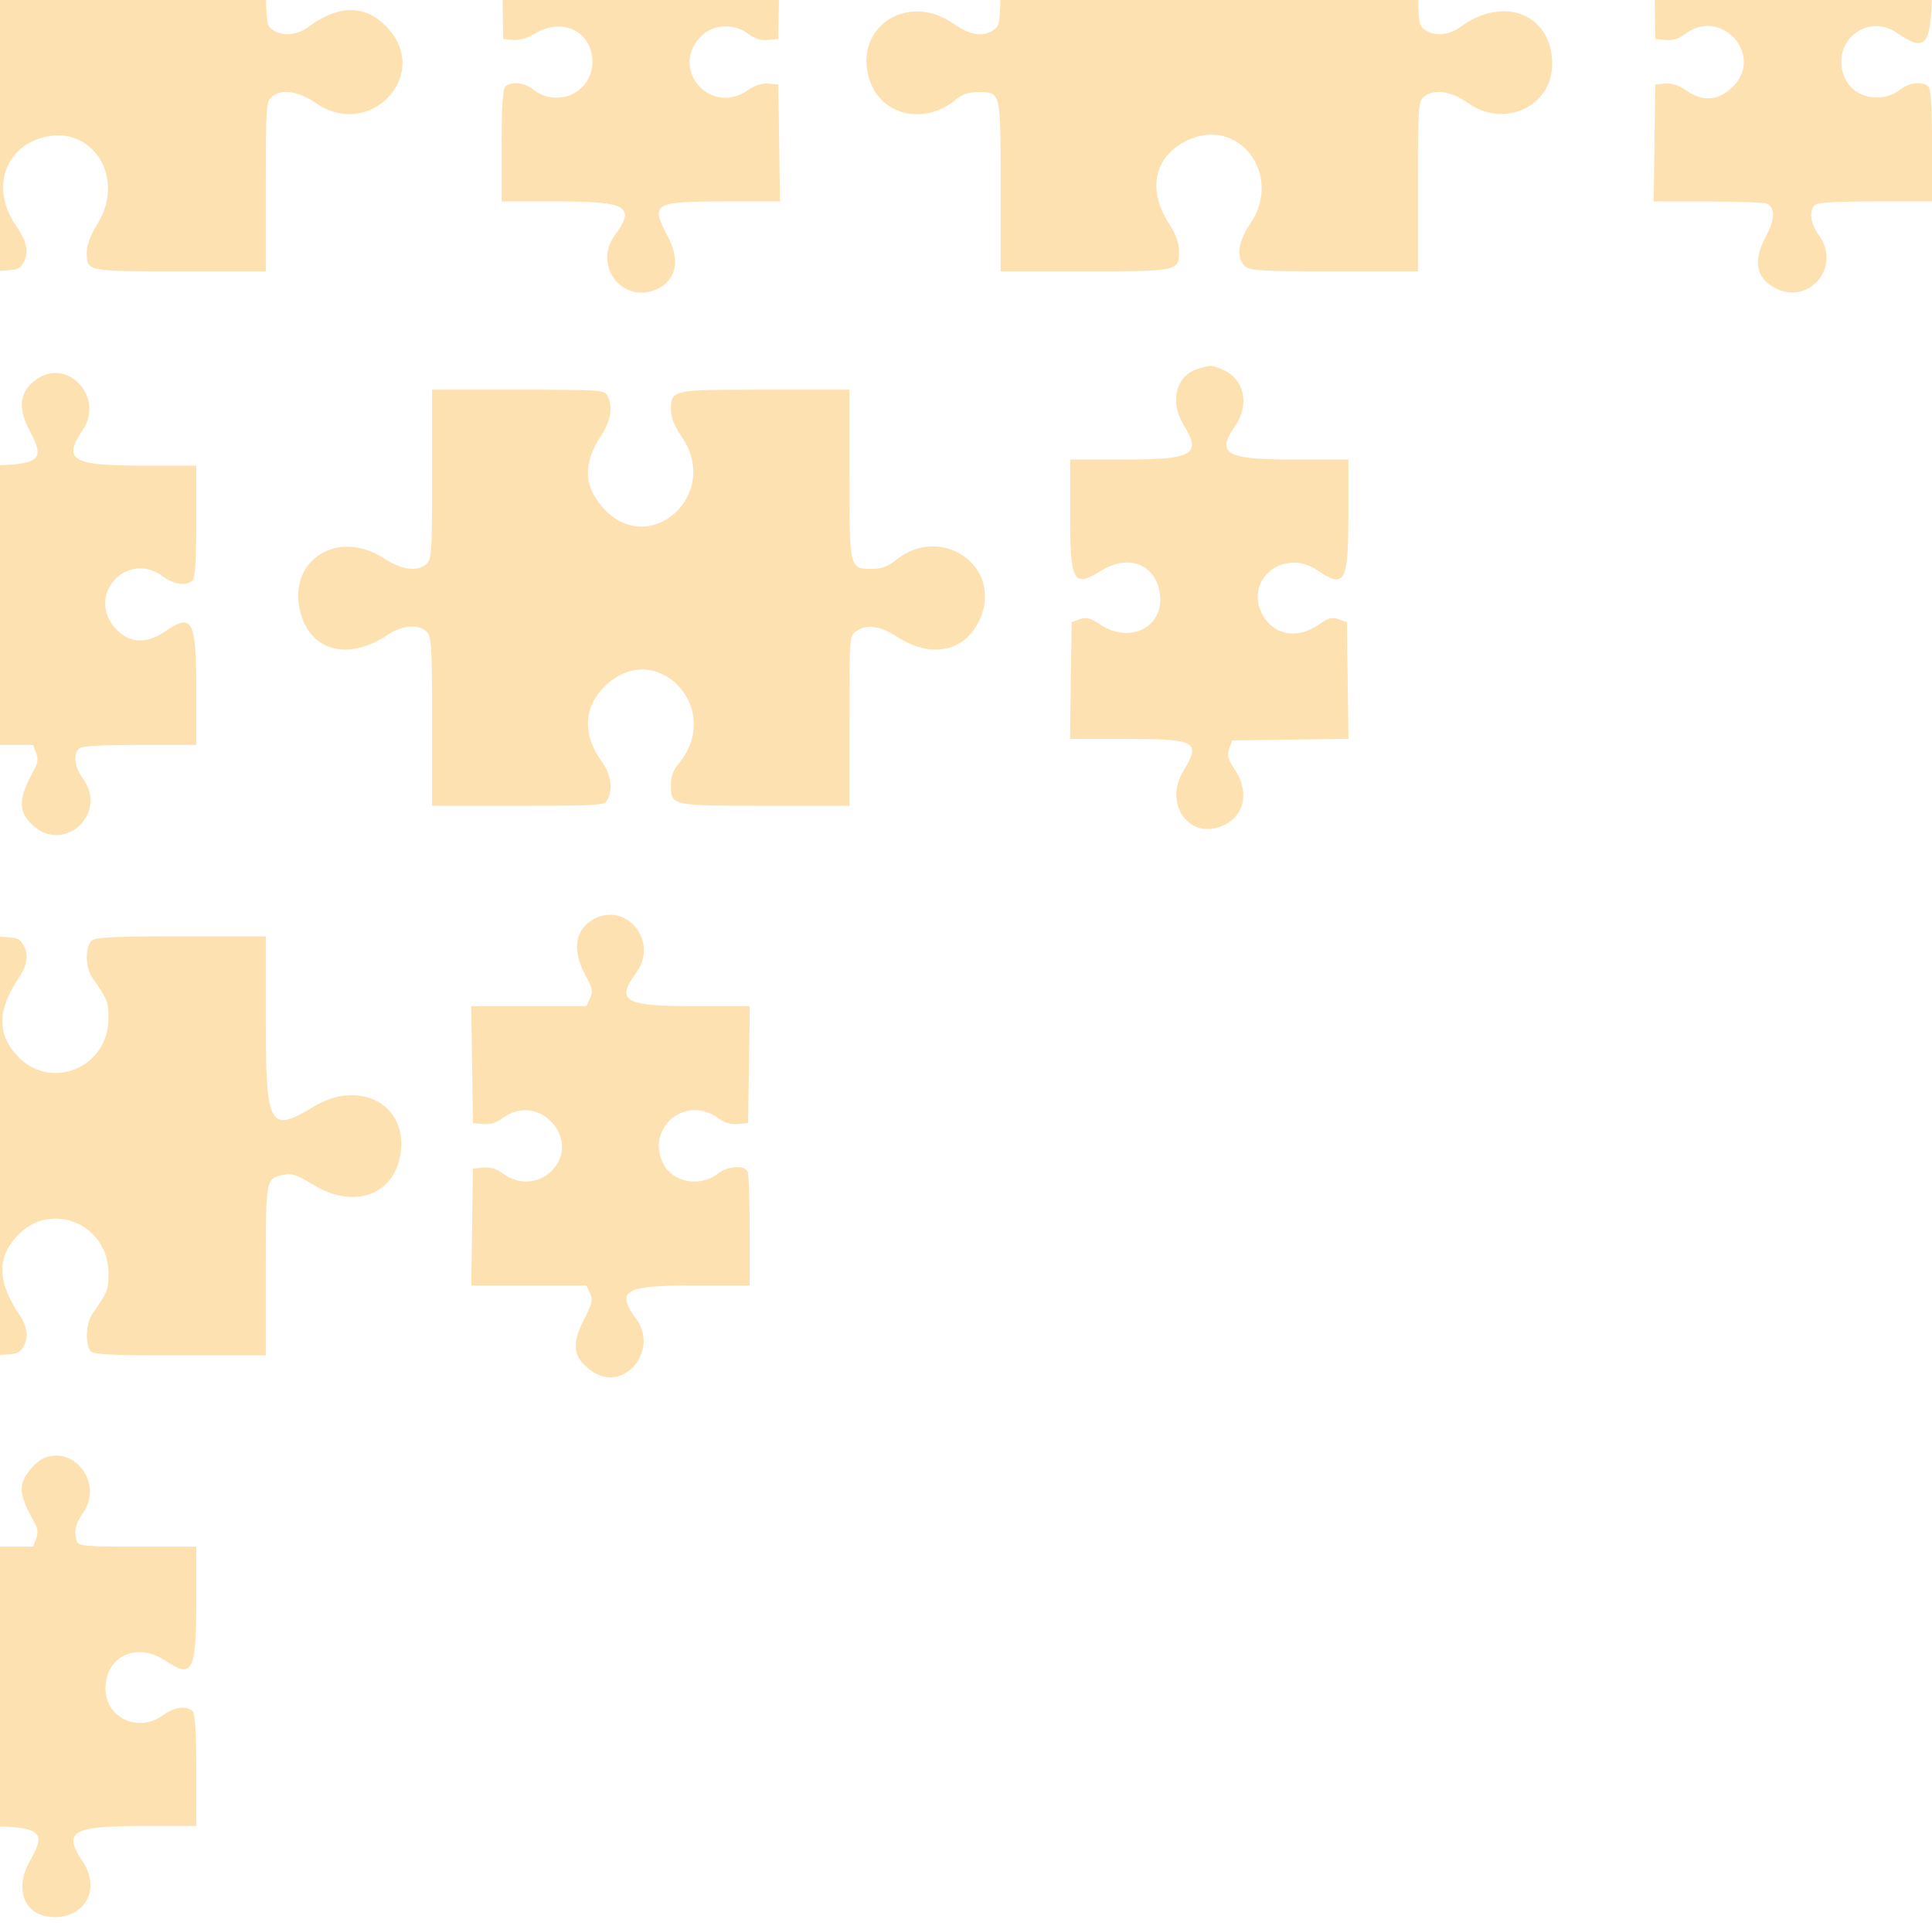 <svg xmlns="http://www.w3.org/2000/svg" width="204" height="203" viewBox="0 0 204 203" fill="none"><path opacity="0.4" fill-rule="evenodd" clip-rule="evenodd" d="M-16 6.521V28.64H-7.077C1.781 28.64 1.848 28.636 2.341 27.927C3.123 26.806 2.933 25.644 1.661 23.788C-0.936 19.997 0.416 15.622 4.527 14.51C9.731 13.102 13.308 18.73 10.31 23.604C9.57 24.81 9.161 25.871 9.161 26.585C9.161 28.679 8.98 28.64 19.003 28.64H28.064V19.714C28.064 11.473 28.109 10.746 28.647 10.257C29.666 9.331 31.483 9.584 33.412 10.917C38.94 14.739 45.44 8.101 41.065 3.099C38.78 0.484 35.88 0.396 32.566 2.835C31.326 3.748 29.816 3.868 28.774 3.135C28.068 2.64 28.064 2.576 28.064 -6.482V-15.6H6.032H-16V6.521ZM105.655 -6.323C105.655 2.573 105.649 2.64 104.945 3.135C103.789 3.947 102.462 3.742 100.615 2.464C95.992 -0.732 90.473 2.584 91.651 7.85C92.596 12.075 97.426 13.438 100.97 10.48C101.612 9.942 102.271 9.726 103.261 9.726C105.698 9.726 105.655 9.548 105.655 19.686V28.64H114.572C124.541 28.64 124.494 28.651 124.494 26.442C124.494 25.634 124.145 24.708 123.407 23.561C121.124 20.001 121.887 16.509 125.315 14.844C130.779 12.188 135.547 18.477 131.994 23.653C130.713 25.52 130.508 27.243 131.464 28.109C131.977 28.576 133.109 28.64 140.884 28.64H149.719V19.714C149.719 11.473 149.764 10.746 150.303 10.257C151.31 9.342 153.188 9.58 154.964 10.847C158.829 13.605 163.92 11.252 163.896 6.721C163.87 1.512 158.789 -0.528 154.22 2.835C152.981 3.748 151.47 3.868 150.428 3.135C149.724 2.64 149.719 2.573 149.719 -6.323V-15.28H127.687H105.655V-6.323ZM53.043 -2.056L53.129 4.115L54.157 4.215C54.824 4.28 55.672 4.027 56.579 3.493C59.454 1.802 62.548 3.369 62.548 6.521C62.548 9.762 58.872 11.475 56.29 9.438C55.347 8.691 53.944 8.555 53.353 9.149C53.082 9.419 52.97 11.265 52.97 15.401V21.267H59.025C66.213 21.267 67.132 21.814 64.944 24.793C62.554 28.045 65.765 32.175 69.393 30.514C71.397 29.598 71.841 27.47 70.541 25.025C68.646 21.458 68.947 21.267 76.468 21.267H82.359L82.273 15.095L82.185 8.924L81.16 8.825C80.463 8.757 79.746 8.99 78.93 9.546C74.948 12.263 70.648 7.218 74.04 3.81C75.31 2.535 77.502 2.434 79.024 3.579C79.713 4.099 80.342 4.292 81.098 4.219L82.185 4.115L82.273 -2.056L82.359 -8.227H67.657H52.955L53.043 -2.056ZM174.697 -2.056L174.783 4.115L175.87 4.219C176.628 4.292 177.255 4.099 177.946 3.579C181.815 0.664 186.41 5.996 182.851 9.269C181.341 10.658 179.8 10.748 178.039 9.546C177.223 8.99 176.507 8.757 175.81 8.825L174.783 8.924L174.697 15.095L174.61 21.267L180.444 21.272C183.654 21.274 186.44 21.383 186.636 21.512C187.483 22.075 187.414 23.149 186.4 25.087C185.149 27.483 185.403 29.172 187.173 30.257C190.814 32.486 194.571 28.257 192.026 24.793C191.169 23.627 190.99 22.275 191.612 21.651C191.882 21.379 193.753 21.267 197.997 21.267H204V15.401C204 11.265 203.886 9.419 203.617 9.149C203.025 8.555 201.623 8.691 200.68 9.438C198.813 10.911 195.917 10.418 194.905 8.453C193.018 4.788 196.927 1.178 200.297 3.474C203.516 5.666 204 4.888 204 -2.483V-8.227H189.306H174.61L174.697 -2.056ZM126.509 38.931C124.191 39.604 123.463 42.384 124.964 44.831C126.91 48.003 126.032 48.516 118.674 48.516H112.998V54.384C112.998 61.543 113.312 62.089 116.351 60.21C119.262 58.411 122.194 59.682 122.498 62.874C122.825 66.271 119.262 67.99 116.167 65.934C115.106 65.231 114.723 65.131 114.017 65.381L113.159 65.682L113.071 71.846L112.985 78.01H118.995C126.311 78.01 126.845 78.312 124.964 81.377C122.843 84.836 125.526 88.677 129.035 87.205C131.399 86.213 131.979 83.67 130.388 81.257C129.647 80.132 129.545 79.746 129.795 79.034L130.095 78.171L136.242 78.085L142.388 77.997L142.301 71.841L142.215 65.682L141.354 65.379C140.643 65.127 140.277 65.227 139.233 65.952C137.06 67.465 134.644 67.105 133.419 65.086C131.175 61.393 135.463 57.728 139.114 60.218C141.993 62.184 142.374 61.502 142.374 54.384V48.516H136.627C129.38 48.516 128.37 47.931 130.444 44.926C131.983 42.697 131.367 39.979 129.109 39.032C127.896 38.523 127.913 38.525 126.509 38.931ZM3.866 40.041C2.059 41.312 1.831 43.026 3.142 45.492C4.895 48.79 4.281 49.157 -2.969 49.157H-8.657V63.905V78.651H-2.581H3.493L3.808 79.484C4.04 80.098 4.001 80.537 3.652 81.167C1.923 84.294 1.868 85.604 3.401 87.068C6.725 90.242 11.477 85.895 8.745 82.179C7.89 81.013 7.711 79.66 8.331 79.037C8.601 78.766 10.474 78.651 14.716 78.651H20.719V72.744C20.719 65.392 20.317 64.668 17.362 66.706C15.446 68.026 13.611 67.904 12.205 66.363C9.008 62.861 13.396 58.036 17.207 60.859C18.368 61.719 19.716 61.899 20.336 61.277C20.607 61.005 20.719 59.16 20.719 55.025V49.157H14.951C7.574 49.157 6.592 48.561 8.745 45.38C11.051 41.974 7.164 37.722 3.866 40.041ZM45.625 50.07C45.625 58.311 45.58 59.037 45.042 59.528C44.084 60.396 42.445 60.182 40.52 58.938C35.729 55.839 30.497 59.033 31.649 64.353C32.594 68.714 36.733 69.889 40.961 66.998C42.452 65.979 44.308 65.861 45.096 66.736C45.561 67.251 45.625 68.388 45.625 76.194V85.064H54.714C63.373 85.064 63.82 85.034 64.133 84.444C64.742 83.302 64.511 81.727 63.54 80.398C61.506 77.62 61.6 74.722 63.788 72.523C69.16 67.132 76.567 74.765 71.652 80.629C71.1 81.289 70.85 81.969 70.85 82.822C70.85 85.081 70.773 85.064 80.771 85.064H89.689V76.105C89.689 67.212 89.694 67.143 90.398 66.648C91.532 65.851 92.904 66.046 94.795 67.268C98.451 69.634 102.129 68.733 103.569 65.118C105.742 59.667 99.334 55.349 94.637 59.097C93.731 59.82 93.102 60.059 92.09 60.059C89.676 60.059 89.689 60.115 89.689 50.014V41.143H80.771C70.822 41.143 70.85 41.138 70.85 43.307C70.85 44.111 71.202 44.975 72.005 46.145C76.171 52.217 68.566 59.05 63.683 53.623C61.598 51.306 61.542 48.897 63.5 45.952C64.501 44.45 64.737 42.892 64.133 41.764C63.82 41.173 63.373 41.143 54.714 41.143H45.625V50.07ZM62.479 97.161C60.694 98.273 60.435 100.388 61.775 102.877C62.559 104.334 62.63 104.666 62.302 105.389L61.923 106.223H55.843H49.762L49.85 112.395L49.936 118.566L51.022 118.669C51.781 118.742 52.408 118.549 53.099 118.03C54.749 116.785 56.885 116.973 58.263 118.48C61.48 122.006 56.896 126.721 53.037 123.854C52.41 123.389 51.758 123.2 51.022 123.269L49.936 123.374L49.85 129.546L49.762 135.717H55.843H61.923L62.294 136.533C62.614 137.237 62.526 137.62 61.643 139.348C60.293 141.993 60.522 143.392 62.539 144.788C65.857 147.083 69.626 142.576 67.179 139.243C64.99 136.265 65.909 135.717 73.097 135.717H79.153V129.973C79.153 126.813 79.065 124.001 78.958 123.721C78.677 122.985 76.85 123.082 75.831 123.886C73.966 125.362 71.07 124.869 70.058 122.904C68.09 119.083 72.407 115.499 75.876 118.073C76.518 118.549 77.166 118.74 77.905 118.669L78.992 118.566L79.08 112.395L79.166 106.223H73.103C65.907 106.223 64.989 105.676 67.179 102.695C69.658 99.323 65.974 94.985 62.479 97.161ZM-16 120.969V143.09H-7.077C1.781 143.09 1.848 143.084 2.341 142.378C3.056 141.354 2.955 140.147 2.044 138.799C-0.281 135.359 -0.35 132.798 1.822 130.468C5.352 126.676 11.464 129.21 11.458 134.463C11.456 136.156 11.316 136.504 9.746 138.724C9.074 139.674 8.969 141.915 9.563 142.633C9.875 143.009 11.544 143.09 19.003 143.09H28.064V134.137C28.064 124.325 28.042 124.443 29.989 124.014C30.785 123.838 31.365 124.04 33.126 125.109C37.56 127.8 41.922 126.027 42.346 121.363C42.792 116.435 37.805 113.992 33.113 116.838C28.439 119.674 28.064 118.992 28.064 107.686V98.849H19.184C12.474 98.849 10.168 98.95 9.746 99.259C8.969 99.829 8.969 102.118 9.746 103.216C11.316 105.436 11.456 105.785 11.458 107.478C11.464 112.73 5.352 115.263 1.822 111.472C-0.35 109.14 -0.281 106.581 2.044 103.141C2.955 101.794 3.056 100.586 2.341 99.561C1.848 98.854 1.781 98.849 -7.077 98.849H-16V120.969ZM4.755 153.895C3.793 154.246 2.522 155.731 2.337 156.721C2.156 157.694 2.449 158.595 3.652 160.774C4.001 161.403 4.04 161.842 3.808 162.457L3.493 163.287H-2.581H-8.657V178.035V192.781H-3.094C4.404 192.781 5.044 193.158 3.162 196.461C1.403 199.549 2.654 202.4 5.769 202.4C9.059 202.4 10.621 199.331 8.745 196.56C6.592 193.379 7.574 192.781 14.951 192.781H20.719V186.915C20.719 182.78 20.607 180.935 20.336 180.663C19.716 180.041 18.368 180.219 17.207 181.08C14.628 182.99 11.141 181.374 11.141 178.27C11.141 174.818 14.473 173.298 17.521 175.36C20.306 177.242 20.719 176.447 20.719 169.196V163.287H14.528C9.176 163.287 8.308 163.218 8.142 162.779C7.765 161.795 7.957 160.835 8.745 159.761C10.9 156.831 8.077 152.683 4.755 153.895Z" fill="#FAB43D"></path></svg>